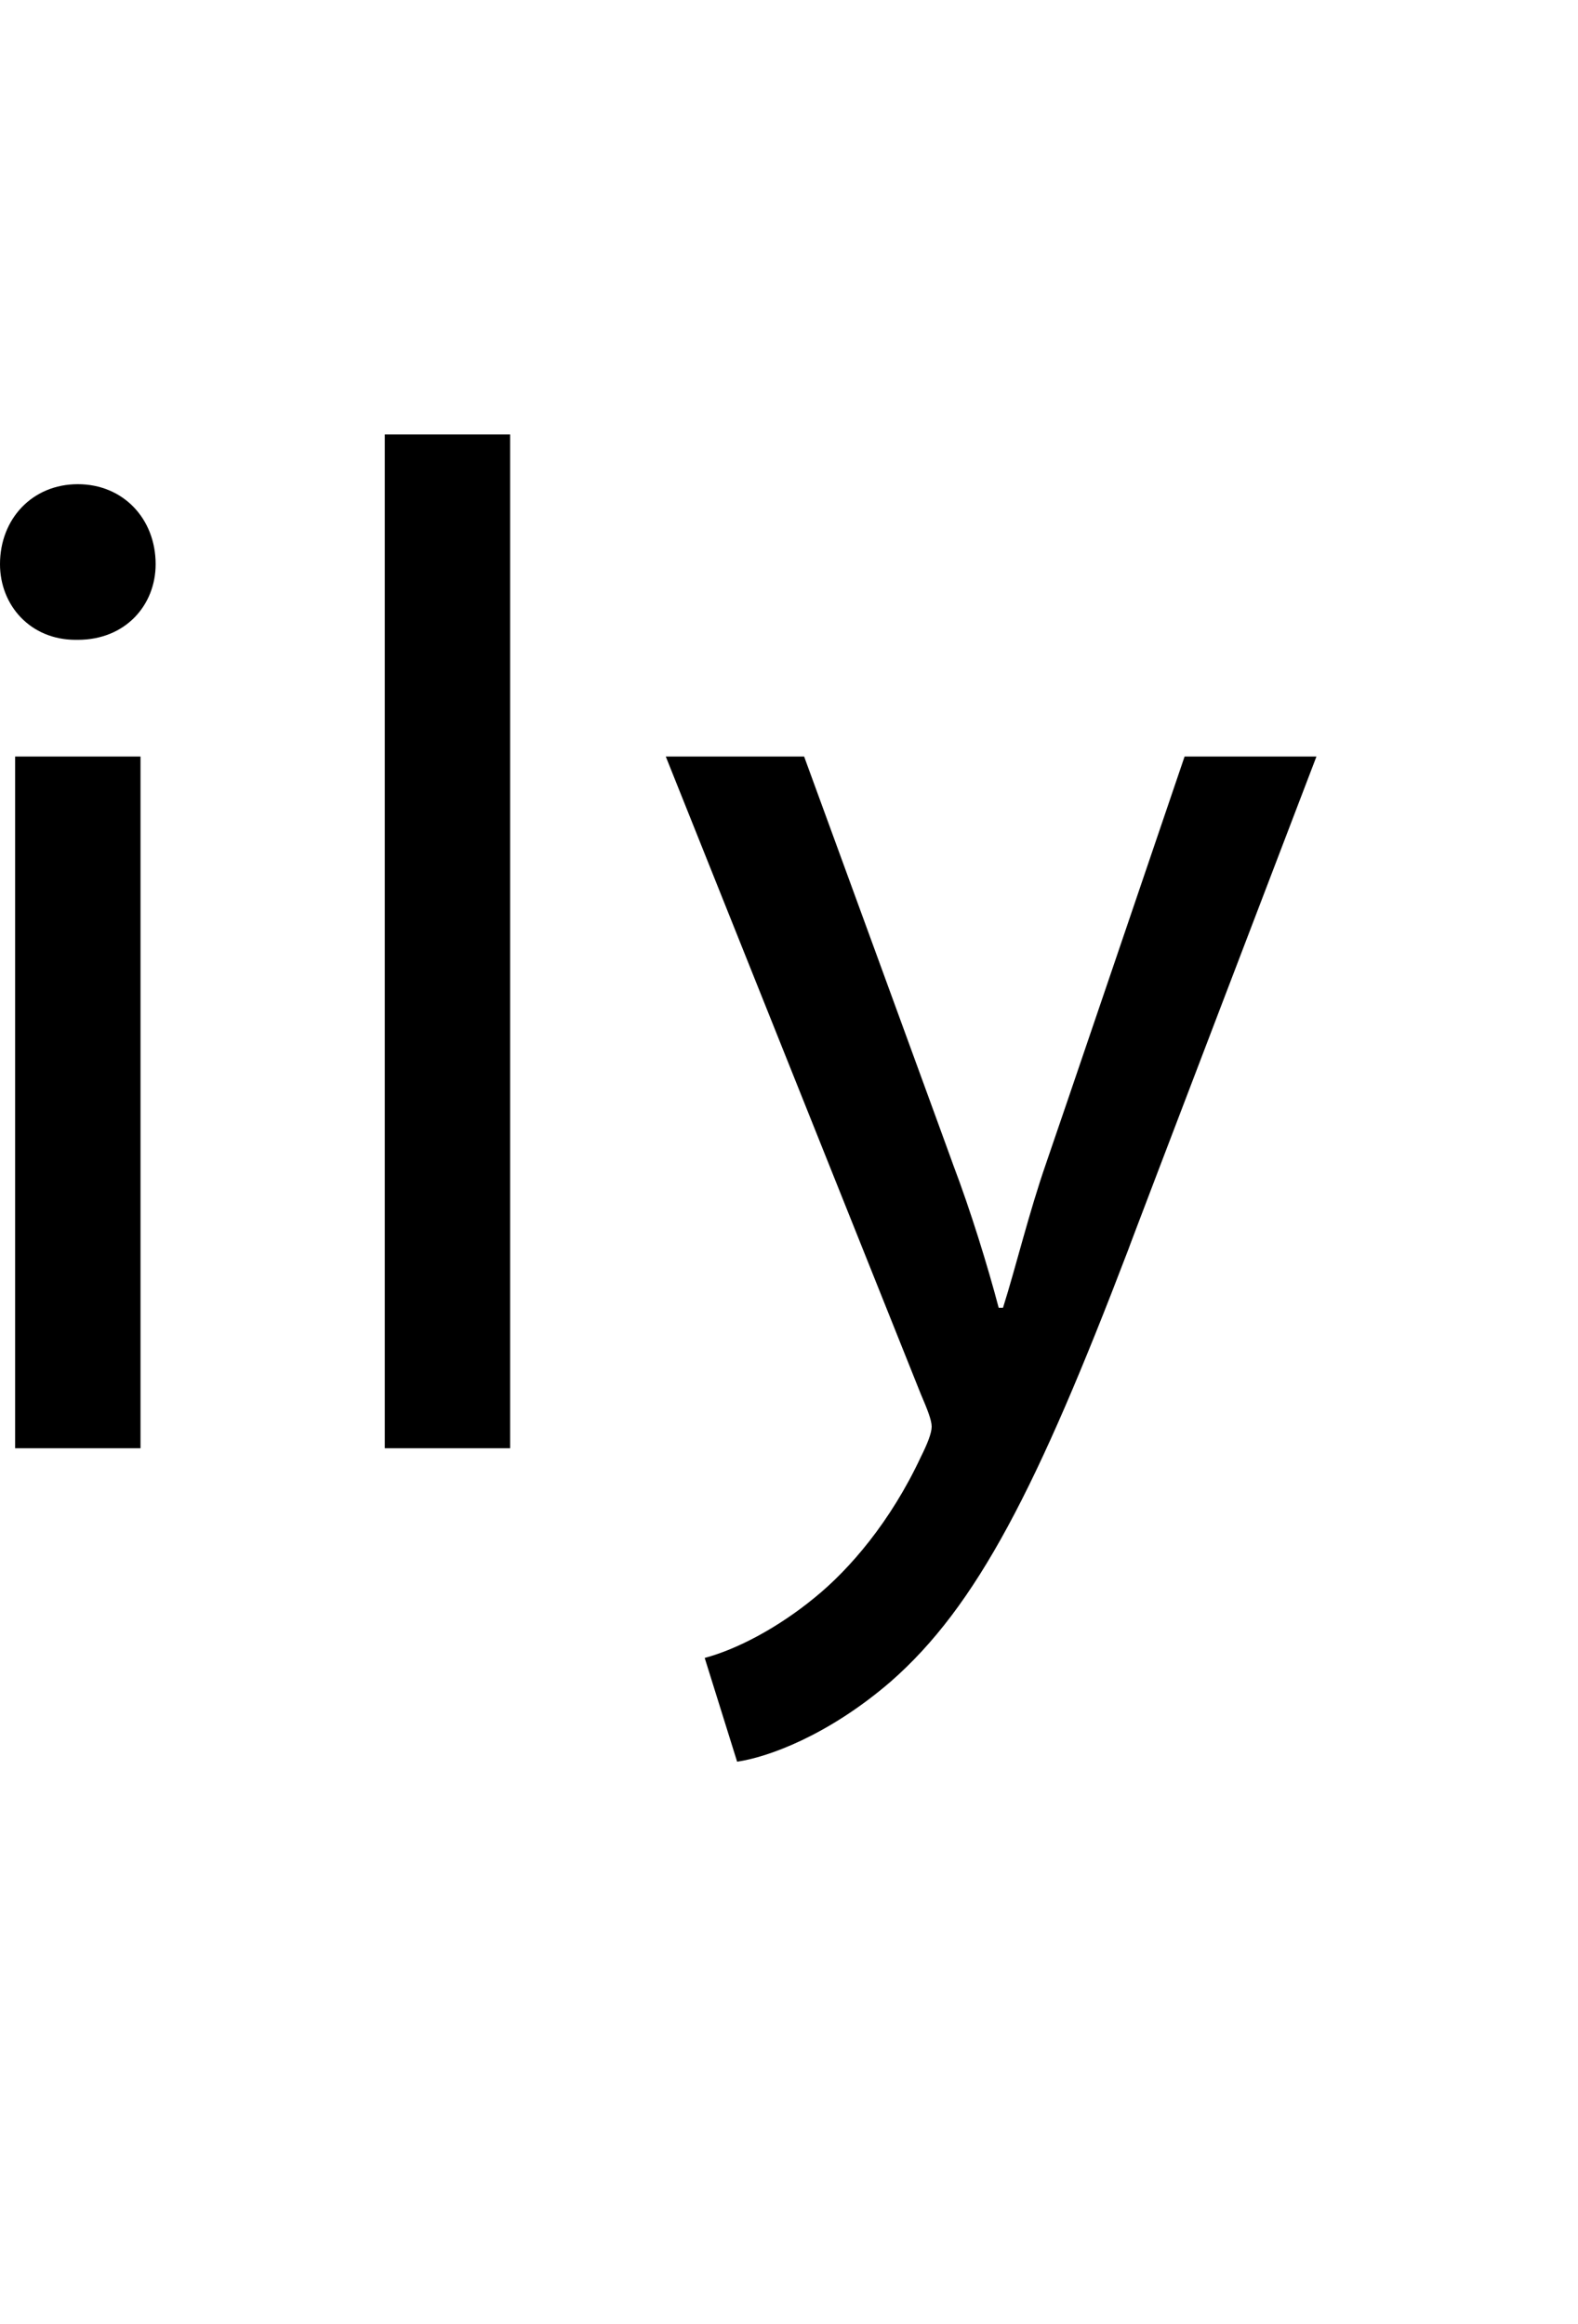 <?xml version="1.0" standalone="no"?><!DOCTYPE svg PUBLIC "-//W3C//DTD SVG 1.1//EN" "http://www.w3.org/Graphics/SVG/1.1/DTD/svg11.dtd"><svg xmlns="http://www.w3.org/2000/svg" version="1.1" width="73px" height="107.5px" viewBox="0 -14 73 107.5" style="top:-14px">  <desc>￼</desc>  <defs/>  <g id="Polygon134458">    <path d="M 0.7 53 L 0.7 21 L 6.5 21 L 6.5 53 L 0.7 53 Z M 3.5 15.6 C 1.4 15.6 0 14 0 12.1 C 0 10 1.5 8.4 3.6 8.4 C 5.7 8.4 7.2 10 7.2 12.1 C 7.2 14 5.8 15.6 3.6 15.6 C 3.6 15.6 3.5 15.6 3.5 15.6 Z M 17.8 6.1 L 23.6 6.1 L 23.6 53 L 17.8 53 L 17.8 6.1 Z M 37.2 21 C 37.2 21 44.12 39.93 44.1 39.9 C 44.9 42 45.7 44.6 46.2 46.5 C 46.2 46.5 46.4 46.5 46.4 46.5 C 47 44.6 47.6 42.1 48.4 39.8 C 48.41 39.8 54.8 21 54.8 21 L 60.9 21 C 60.9 21 52.17 43.83 52.2 43.8 C 48 54.8 45.2 60.3 41.2 63.8 C 38.3 66.3 35.5 67.3 34.1 67.5 C 34.1 67.5 32.6 62.7 32.6 62.7 C 34.1 62.3 36 61.3 37.7 59.9 C 39.3 58.6 41.2 56.4 42.6 53.4 C 42.9 52.8 43.1 52.3 43.1 52 C 43.1 51.7 42.9 51.2 42.6 50.5 C 42.6 50.5 30.8 21 30.8 21 L 37.2 21 Z " stroke="none" fill="#000"/>  </g></svg>